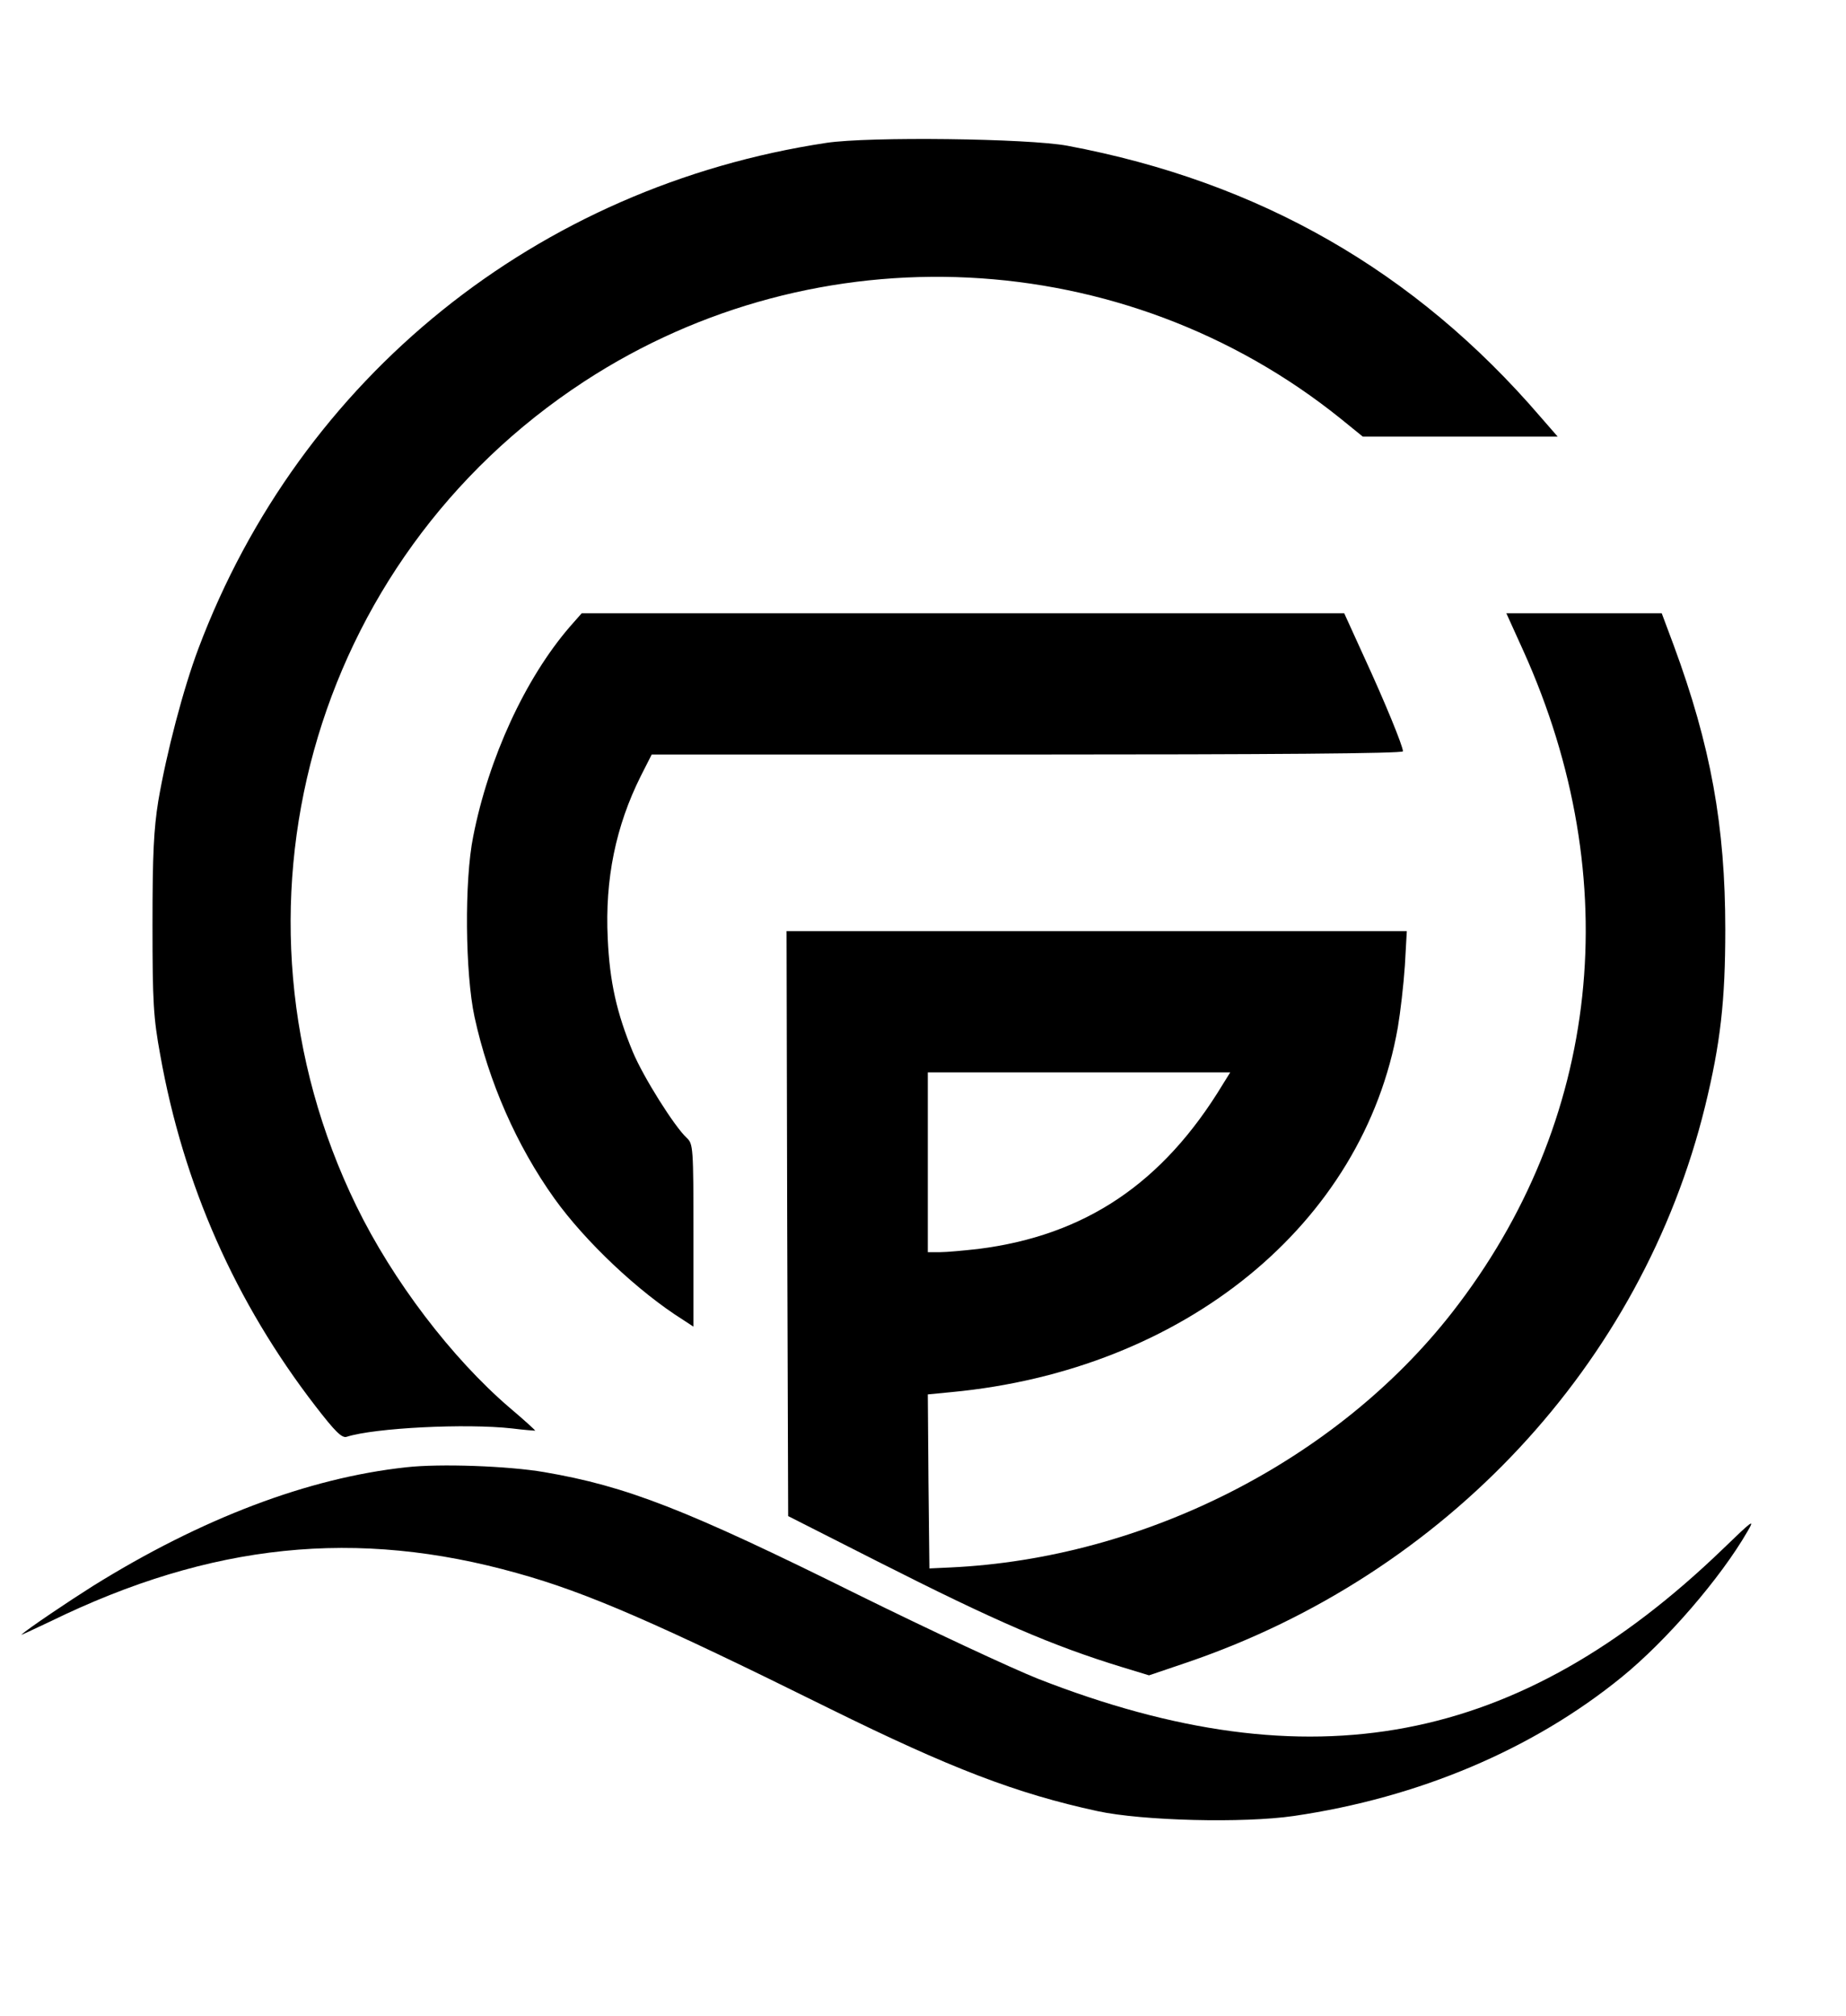 <?xml version="1.0" standalone="no"?>
<!DOCTYPE svg PUBLIC "-//W3C//DTD SVG 20010904//EN"
 "http://www.w3.org/TR/2001/REC-SVG-20010904/DTD/svg10.dtd">
<svg version="1.0" xmlns="http://www.w3.org/2000/svg"
 width="575pt" height="628pt" viewBox="0 0 575 628"
 preserveAspectRatio="xMidYMid meet">

<g transform="translate(0,628) scale(0.1,-0.1)"
fill="#000000" stroke="none">
<path d="M2574 5835 c-901 -136 -1638 -730 -1956 -1575 -47 -125 -99 -323
-125 -475 -14 -88 -18 -164 -18 -385 0 -243 3 -290 24 -405 72 -405 234 -771
484 -1095 61 -79 82 -100 97 -95 88 28 372 42 515 26 39 -5 71 -7 72 -7 1 1
-34 33 -79 71 -181 155 -365 397 -478 629 -446 915 -143 2011 710 2568 726
474 1681 427 2356 -116 l69 -56 303 0 304 0 -54 62 c-390 454 -876 732 -1473
844 -123 23 -619 29 -751 9z"/>
<path d="M1775 4328 c-139 -161 -253 -409 -301 -653 -28 -138 -25 -427 4 -562
44 -202 131 -401 249 -566 96 -134 261 -290 401 -378 l32 -21 0 284 c0 277 -1
285 -21 304 -38 35 -135 189 -168 268 -50 121 -72 218 -78 353 -9 185 25 350
103 506 l34 67 1170 0 c753 0 1170 3 1170 10 0 16 -56 153 -122 296 l-61 134
-1188 0 -1187 0 -37 -42z"/>
<path d="M4745 4253 c322 -714 241 -1468 -222 -2061 -360 -461 -960 -766
-1563 -794 l-65 -3 -3 271 -2 271 72 7 c727 68 1285 524 1392 1136 8 47 18
133 22 193 l6 107 -966 0 -966 0 2 -911 3 -911 280 -142 c367 -186 543 -262
762 -329 l82 -25 118 40 c807 275 1417 930 1614 1732 48 196 63 329 63 551 0
322 -45 572 -161 886 l-37 99 -242 0 -242 0 53 -117z m-936 -1350 c-187 -309
-429 -471 -762 -513 -45 -5 -98 -10 -119 -10 l-38 0 0 280 0 280 471 0 471 0
-23 -37z"/>
<path d="M1265 1710 c-305 -33 -637 -159 -976 -370 -76 -48 -201 -132 -222
-151 -5 -4 35 15 90 41 500 244 954 291 1455 150 216 -60 434 -155 973 -422
375 -185 580 -264 834 -319 139 -30 453 -38 611 -15 390 57 746 208 1022 433
139 113 308 309 391 453 24 41 17 36 -76 -54 -636 -613 -1284 -737 -2133 -405
-83 33 -336 151 -561 262 -536 266 -721 338 -978 382 -111 19 -324 27 -430 15z"/>
</g>
</svg>
